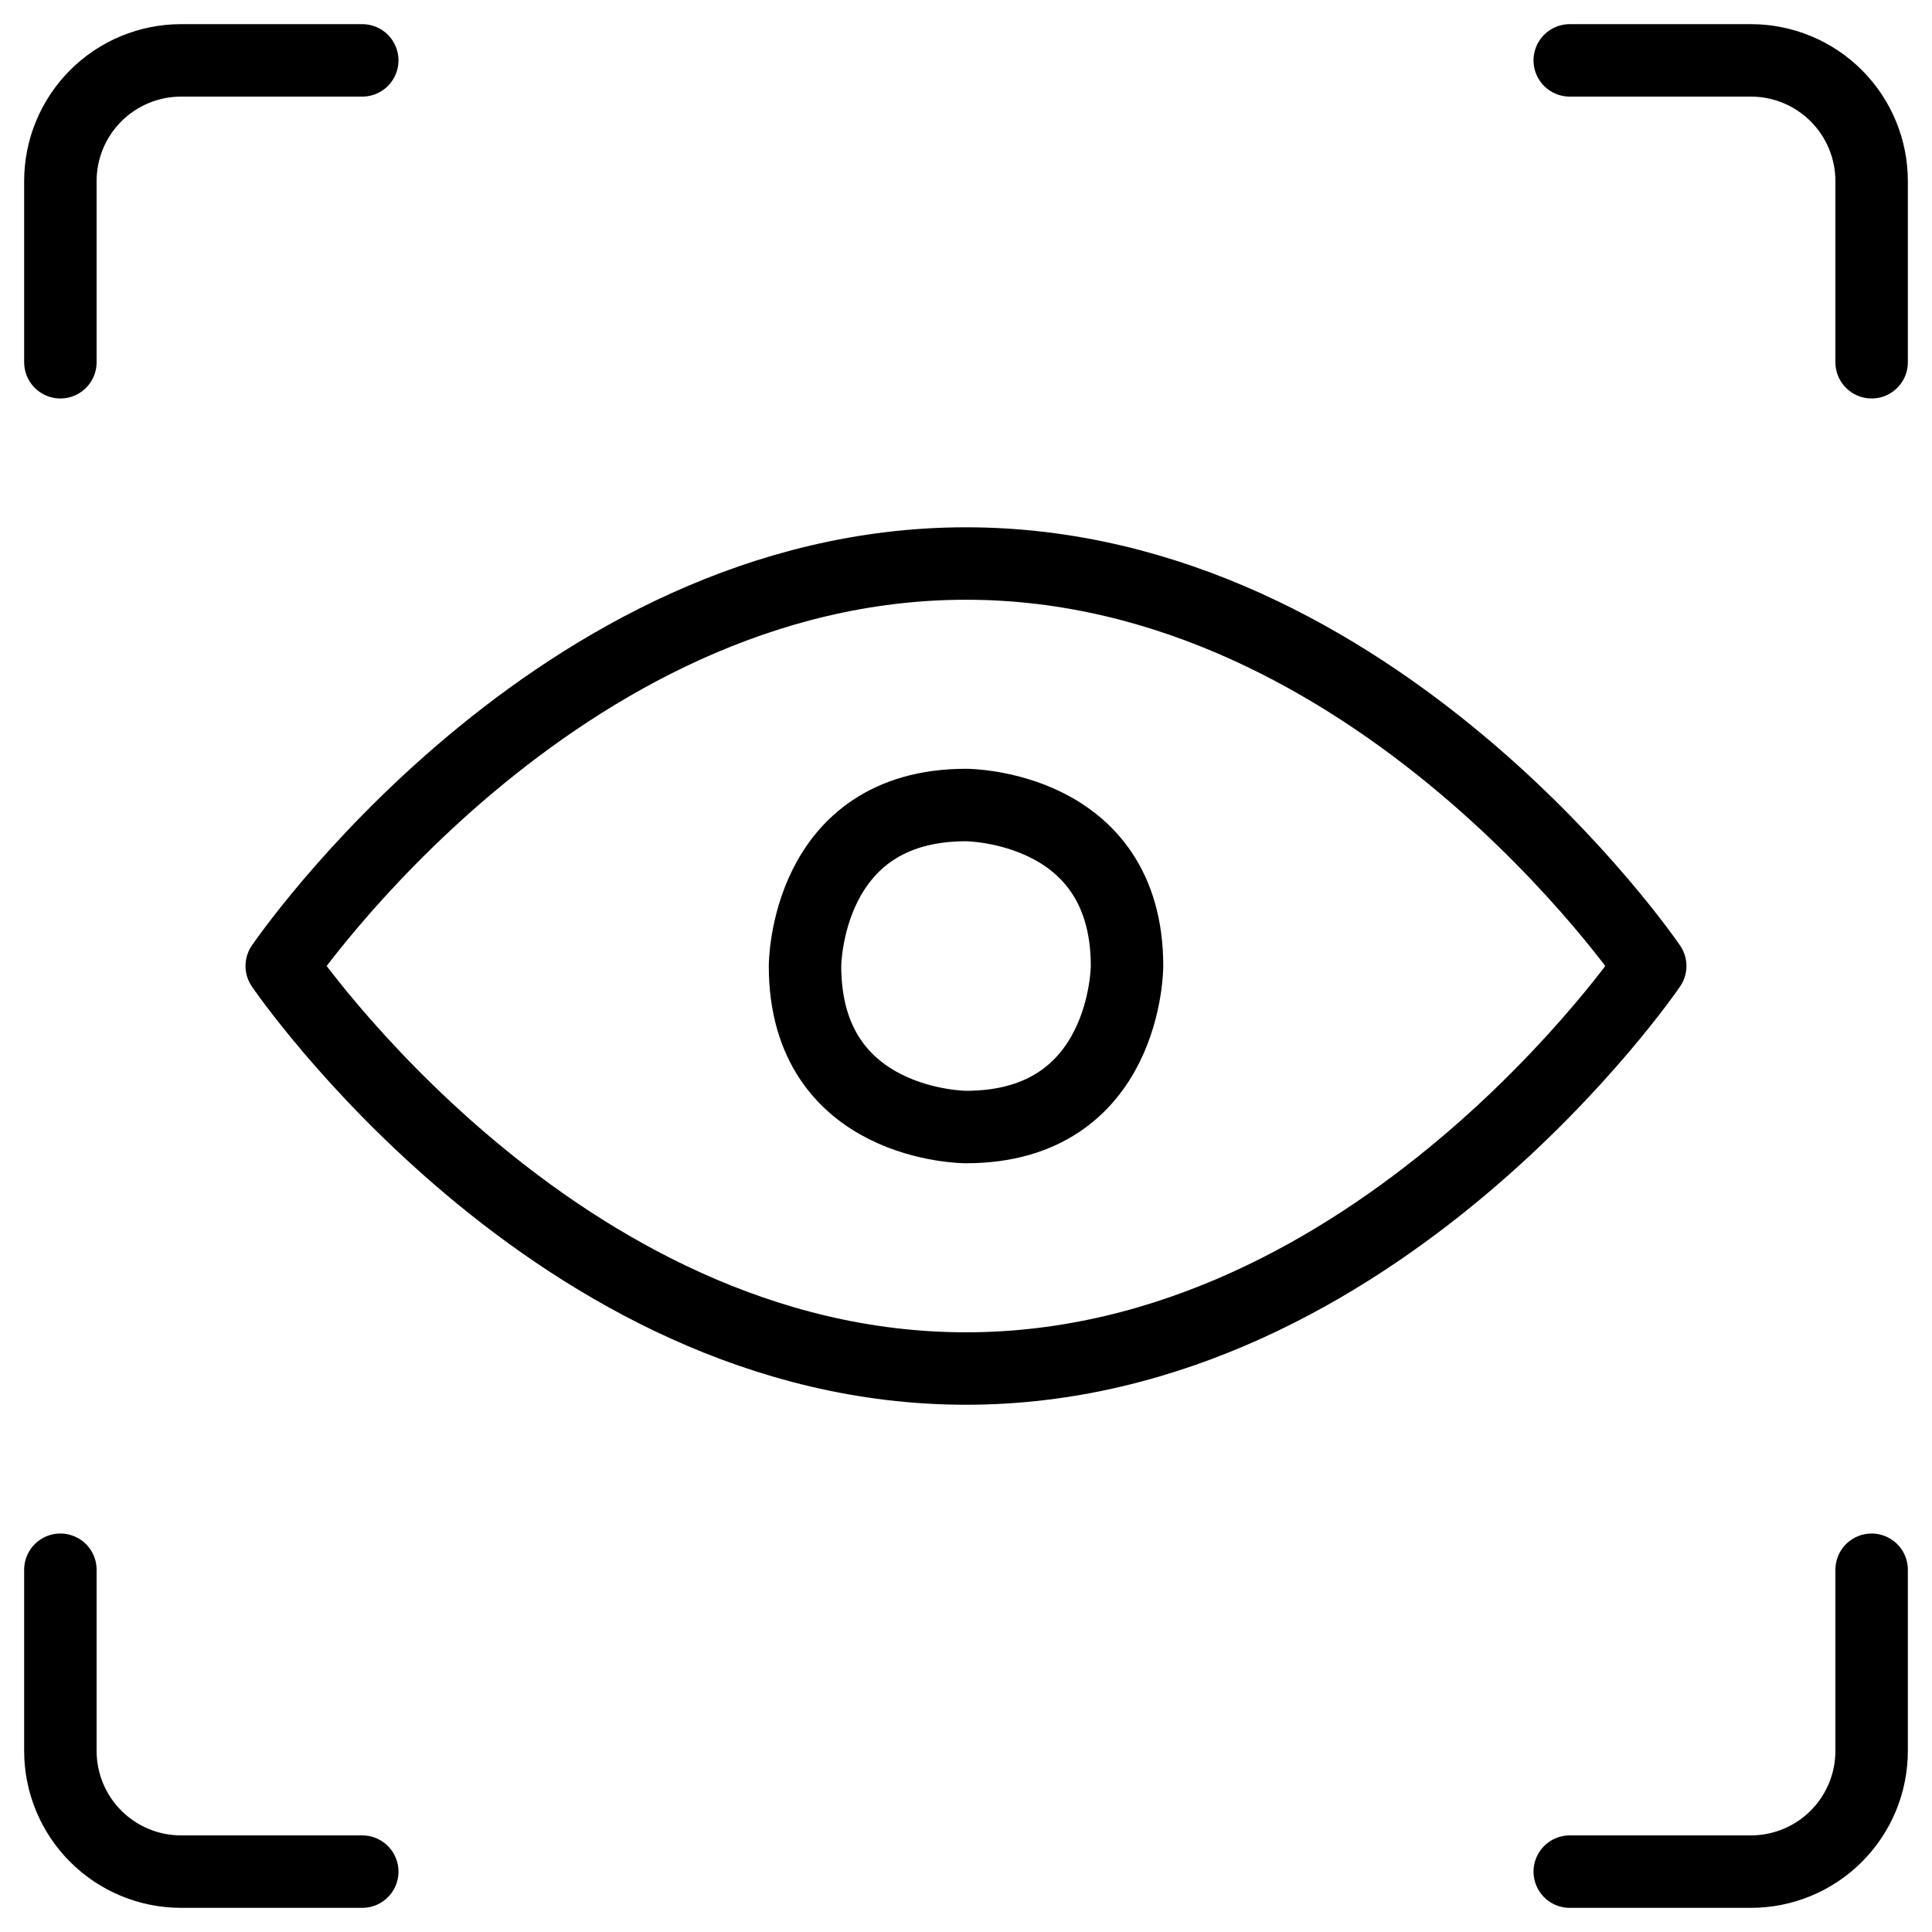 <svg width="40" height="40" viewBox="0 0 40 40" fill="none" xmlns="http://www.w3.org/2000/svg">
<g clip-path="url(#clip0_2333_1483)">
<path d="M5.833 20C5.833 20 11.5 11.667 20 11.667C28.5 11.667 34.166 20 34.166 20C34.166 20 28.5 28.334 20 28.334C11.5 28.334 5.833 20 5.833 20Z" stroke="black" stroke-width="1.5" stroke-linecap="round" stroke-linejoin="round"/>
<path d="M20 16.667C20 16.667 23.334 16.667 23.334 20C23.334 20 23.334 23.334 20 23.334C20 23.334 16.667 23.334 16.667 20C16.667 20 16.667 16.667 20 16.667Z" stroke="black" stroke-width="1.5" stroke-linecap="round" stroke-linejoin="round"/>
<path d="M1.25 7.5V3.75C1.25 3.087 1.513 2.451 1.982 1.982C2.451 1.513 3.087 1.25 3.75 1.25H7.5" stroke="black" stroke-width="1.5" stroke-linecap="round" stroke-linejoin="round"/>
<path d="M38.75 7.5V3.75C38.75 3.087 38.487 2.451 38.018 1.982C37.549 1.513 36.913 1.25 36.25 1.25H32.5" stroke="black" stroke-width="1.5" stroke-linecap="round" stroke-linejoin="round"/>
<path d="M1.25 32.5V36.25C1.25 36.913 1.513 37.549 1.982 38.018C2.451 38.487 3.087 38.75 3.75 38.75H7.5" stroke="black" stroke-width="1.5" stroke-linecap="round" stroke-linejoin="round"/>
<path d="M38.75 32.5V36.25C38.75 36.913 38.487 37.549 38.018 38.018C37.549 38.487 36.913 38.75 36.25 38.75H32.5" stroke="black" stroke-width="1.5" stroke-linecap="round" stroke-linejoin="round"/>
</g>
<defs>
<clipPath id="clip0_2333_1483">
<rect width="40" height="40" fill="white"/>
</clipPath>
</defs>
</svg>
